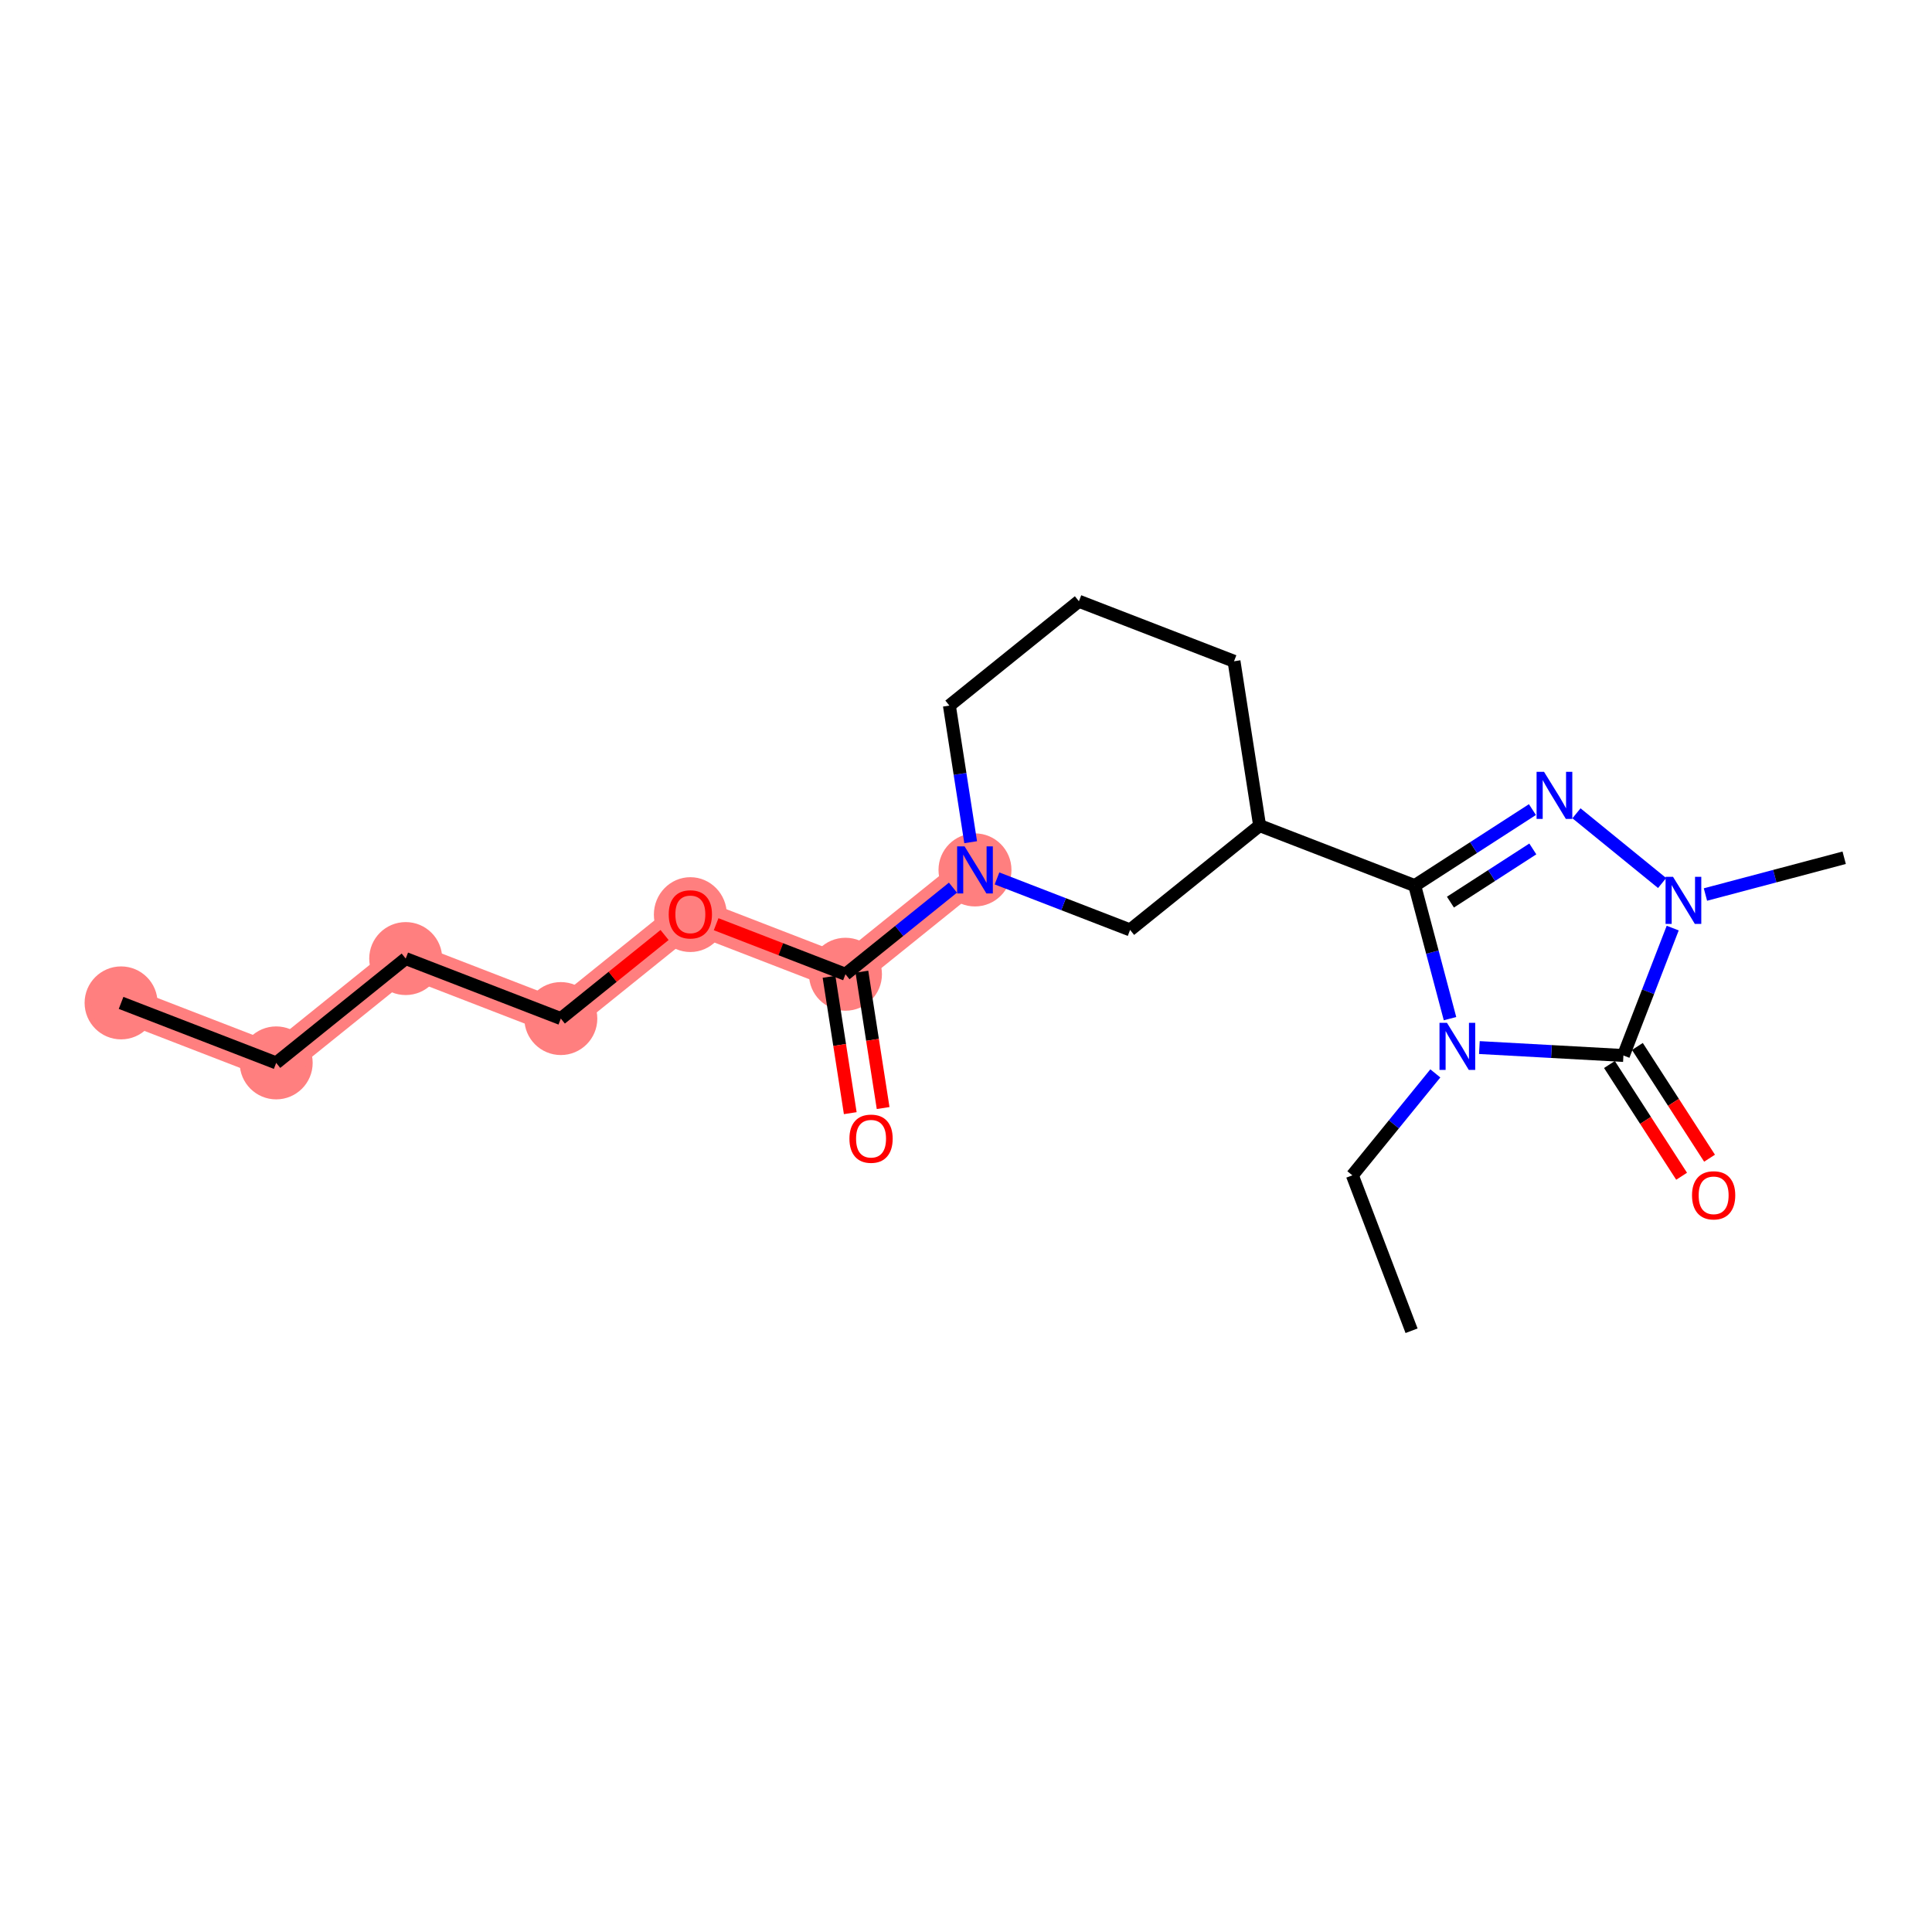 <?xml version='1.0' encoding='iso-8859-1'?>
<svg version='1.1' baseProfile='full'
              xmlns='http://www.w3.org/2000/svg'
                      xmlns:rdkit='http://www.rdkit.org/xml'
                      xmlns:xlink='http://www.w3.org/1999/xlink'
                  xml:space='preserve'
width='300px' height='300px' viewBox='0 0 300 300'>
<!-- END OF HEADER -->
<rect style='opacity:1.0;fill:#FFFFFF;stroke:none' width='300' height='300' x='0' y='0'> </rect>
<rect style='opacity:1.0;fill:#FFFFFF;stroke:none' width='300' height='300' x='0' y='0'> </rect>
<path d='M 18.801,155.729 L 42.887,165.046' style='fill:none;fill-rule:evenodd;stroke:#FF7F7F;stroke-width:5.5px;stroke-linecap:butt;stroke-linejoin:miter;stroke-opacity:1' />
<path d='M 42.887,165.046 L 62.999,148.846' style='fill:none;fill-rule:evenodd;stroke:#FF7F7F;stroke-width:5.5px;stroke-linecap:butt;stroke-linejoin:miter;stroke-opacity:1' />
<path d='M 62.999,148.846 L 87.085,158.163' style='fill:none;fill-rule:evenodd;stroke:#FF7F7F;stroke-width:5.5px;stroke-linecap:butt;stroke-linejoin:miter;stroke-opacity:1' />
<path d='M 87.085,158.163 L 107.197,141.963' style='fill:none;fill-rule:evenodd;stroke:#FF7F7F;stroke-width:5.5px;stroke-linecap:butt;stroke-linejoin:miter;stroke-opacity:1' />
<path d='M 107.197,141.963 L 131.283,151.28' style='fill:none;fill-rule:evenodd;stroke:#FF7F7F;stroke-width:5.5px;stroke-linecap:butt;stroke-linejoin:miter;stroke-opacity:1' />
<path d='M 131.283,151.28 L 151.395,135.08' style='fill:none;fill-rule:evenodd;stroke:#FF7F7F;stroke-width:5.5px;stroke-linecap:butt;stroke-linejoin:miter;stroke-opacity:1' />
<ellipse cx='18.801' cy='155.729' rx='5.165' ry='5.165'  style='fill:#FF7F7F;fill-rule:evenodd;stroke:#FF7F7F;stroke-width:1.0px;stroke-linecap:butt;stroke-linejoin:miter;stroke-opacity:1' />
<ellipse cx='42.887' cy='165.046' rx='5.165' ry='5.165'  style='fill:#FF7F7F;fill-rule:evenodd;stroke:#FF7F7F;stroke-width:1.0px;stroke-linecap:butt;stroke-linejoin:miter;stroke-opacity:1' />
<ellipse cx='62.999' cy='148.846' rx='5.165' ry='5.165'  style='fill:#FF7F7F;fill-rule:evenodd;stroke:#FF7F7F;stroke-width:1.0px;stroke-linecap:butt;stroke-linejoin:miter;stroke-opacity:1' />
<ellipse cx='87.085' cy='158.163' rx='5.165' ry='5.165'  style='fill:#FF7F7F;fill-rule:evenodd;stroke:#FF7F7F;stroke-width:1.0px;stroke-linecap:butt;stroke-linejoin:miter;stroke-opacity:1' />
<ellipse cx='107.197' cy='142.02' rx='5.165' ry='5.31'  style='fill:#FF7F7F;fill-rule:evenodd;stroke:#FF7F7F;stroke-width:1.0px;stroke-linecap:butt;stroke-linejoin:miter;stroke-opacity:1' />
<ellipse cx='131.283' cy='151.28' rx='5.165' ry='5.165'  style='fill:#FF7F7F;fill-rule:evenodd;stroke:#FF7F7F;stroke-width:1.0px;stroke-linecap:butt;stroke-linejoin:miter;stroke-opacity:1' />
<ellipse cx='151.395' cy='135.08' rx='5.165' ry='5.172'  style='fill:#FF7F7F;fill-rule:evenodd;stroke:#FF7F7F;stroke-width:1.0px;stroke-linecap:butt;stroke-linejoin:miter;stroke-opacity:1' />
<path class='bond-0 atom-0 atom-1' d='M 18.801,155.729 L 42.887,165.046' style='fill:none;fill-rule:evenodd;stroke:#000000;stroke-width:2.0px;stroke-linecap:butt;stroke-linejoin:miter;stroke-opacity:1' />
<path class='bond-1 atom-1 atom-2' d='M 42.887,165.046 L 62.999,148.846' style='fill:none;fill-rule:evenodd;stroke:#000000;stroke-width:2.0px;stroke-linecap:butt;stroke-linejoin:miter;stroke-opacity:1' />
<path class='bond-2 atom-2 atom-3' d='M 62.999,148.846 L 87.085,158.163' style='fill:none;fill-rule:evenodd;stroke:#000000;stroke-width:2.0px;stroke-linecap:butt;stroke-linejoin:miter;stroke-opacity:1' />
<path class='bond-3 atom-3 atom-4' d='M 87.085,158.163 L 95.139,151.675' style='fill:none;fill-rule:evenodd;stroke:#000000;stroke-width:2.0px;stroke-linecap:butt;stroke-linejoin:miter;stroke-opacity:1' />
<path class='bond-3 atom-3 atom-4' d='M 95.139,151.675 L 103.194,145.187' style='fill:none;fill-rule:evenodd;stroke:#FF0000;stroke-width:2.0px;stroke-linecap:butt;stroke-linejoin:miter;stroke-opacity:1' />
<path class='bond-4 atom-4 atom-5' d='M 111.2,143.511 L 121.241,147.396' style='fill:none;fill-rule:evenodd;stroke:#FF0000;stroke-width:2.0px;stroke-linecap:butt;stroke-linejoin:miter;stroke-opacity:1' />
<path class='bond-4 atom-4 atom-5' d='M 121.241,147.396 L 131.283,151.28' style='fill:none;fill-rule:evenodd;stroke:#000000;stroke-width:2.0px;stroke-linecap:butt;stroke-linejoin:miter;stroke-opacity:1' />
<path class='bond-5 atom-5 atom-6' d='M 128.731,151.677 L 130.38,162.264' style='fill:none;fill-rule:evenodd;stroke:#000000;stroke-width:2.0px;stroke-linecap:butt;stroke-linejoin:miter;stroke-opacity:1' />
<path class='bond-5 atom-5 atom-6' d='M 130.38,162.264 L 132.028,172.851' style='fill:none;fill-rule:evenodd;stroke:#FF0000;stroke-width:2.0px;stroke-linecap:butt;stroke-linejoin:miter;stroke-opacity:1' />
<path class='bond-5 atom-5 atom-6' d='M 133.835,150.883 L 135.483,161.47' style='fill:none;fill-rule:evenodd;stroke:#000000;stroke-width:2.0px;stroke-linecap:butt;stroke-linejoin:miter;stroke-opacity:1' />
<path class='bond-5 atom-5 atom-6' d='M 135.483,161.47 L 137.132,172.056' style='fill:none;fill-rule:evenodd;stroke:#FF0000;stroke-width:2.0px;stroke-linecap:butt;stroke-linejoin:miter;stroke-opacity:1' />
<path class='bond-6 atom-5 atom-7' d='M 131.283,151.28 L 139.629,144.557' style='fill:none;fill-rule:evenodd;stroke:#000000;stroke-width:2.0px;stroke-linecap:butt;stroke-linejoin:miter;stroke-opacity:1' />
<path class='bond-6 atom-5 atom-7' d='M 139.629,144.557 L 147.975,137.834' style='fill:none;fill-rule:evenodd;stroke:#0000FF;stroke-width:2.0px;stroke-linecap:butt;stroke-linejoin:miter;stroke-opacity:1' />
<path class='bond-7 atom-7 atom-8' d='M 150.725,130.777 L 149.073,120.17' style='fill:none;fill-rule:evenodd;stroke:#0000FF;stroke-width:2.0px;stroke-linecap:butt;stroke-linejoin:miter;stroke-opacity:1' />
<path class='bond-7 atom-7 atom-8' d='M 149.073,120.17 L 147.421,109.562' style='fill:none;fill-rule:evenodd;stroke:#000000;stroke-width:2.0px;stroke-linecap:butt;stroke-linejoin:miter;stroke-opacity:1' />
<path class='bond-21 atom-21 atom-7' d='M 175.481,144.397 L 165.147,140.4' style='fill:none;fill-rule:evenodd;stroke:#000000;stroke-width:2.0px;stroke-linecap:butt;stroke-linejoin:miter;stroke-opacity:1' />
<path class='bond-21 atom-21 atom-7' d='M 165.147,140.4 L 154.814,136.402' style='fill:none;fill-rule:evenodd;stroke:#0000FF;stroke-width:2.0px;stroke-linecap:butt;stroke-linejoin:miter;stroke-opacity:1' />
<path class='bond-8 atom-8 atom-9' d='M 147.421,109.562 L 167.533,93.362' style='fill:none;fill-rule:evenodd;stroke:#000000;stroke-width:2.0px;stroke-linecap:butt;stroke-linejoin:miter;stroke-opacity:1' />
<path class='bond-9 atom-9 atom-10' d='M 167.533,93.362 L 191.619,102.679' style='fill:none;fill-rule:evenodd;stroke:#000000;stroke-width:2.0px;stroke-linecap:butt;stroke-linejoin:miter;stroke-opacity:1' />
<path class='bond-10 atom-10 atom-11' d='M 191.619,102.679 L 195.592,128.197' style='fill:none;fill-rule:evenodd;stroke:#000000;stroke-width:2.0px;stroke-linecap:butt;stroke-linejoin:miter;stroke-opacity:1' />
<path class='bond-11 atom-11 atom-12' d='M 195.592,128.197 L 219.678,137.514' style='fill:none;fill-rule:evenodd;stroke:#000000;stroke-width:2.0px;stroke-linecap:butt;stroke-linejoin:miter;stroke-opacity:1' />
<path class='bond-20 atom-11 atom-21' d='M 195.592,128.197 L 175.481,144.397' style='fill:none;fill-rule:evenodd;stroke:#000000;stroke-width:2.0px;stroke-linecap:butt;stroke-linejoin:miter;stroke-opacity:1' />
<path class='bond-12 atom-12 atom-13' d='M 219.678,137.514 L 228.816,131.613' style='fill:none;fill-rule:evenodd;stroke:#000000;stroke-width:2.0px;stroke-linecap:butt;stroke-linejoin:miter;stroke-opacity:1' />
<path class='bond-12 atom-12 atom-13' d='M 228.816,131.613 L 237.954,125.713' style='fill:none;fill-rule:evenodd;stroke:#0000FF;stroke-width:2.0px;stroke-linecap:butt;stroke-linejoin:miter;stroke-opacity:1' />
<path class='bond-12 atom-12 atom-13' d='M 225.222,140.083 L 231.618,135.953' style='fill:none;fill-rule:evenodd;stroke:#000000;stroke-width:2.0px;stroke-linecap:butt;stroke-linejoin:miter;stroke-opacity:1' />
<path class='bond-12 atom-12 atom-13' d='M 231.618,135.953 L 238.015,131.822' style='fill:none;fill-rule:evenodd;stroke:#0000FF;stroke-width:2.0px;stroke-linecap:butt;stroke-linejoin:miter;stroke-opacity:1' />
<path class='bond-22 atom-18 atom-12' d='M 225.157,158.174 L 222.418,147.844' style='fill:none;fill-rule:evenodd;stroke:#0000FF;stroke-width:2.0px;stroke-linecap:butt;stroke-linejoin:miter;stroke-opacity:1' />
<path class='bond-22 atom-18 atom-12' d='M 222.418,147.844 L 219.678,137.514' style='fill:none;fill-rule:evenodd;stroke:#000000;stroke-width:2.0px;stroke-linecap:butt;stroke-linejoin:miter;stroke-opacity:1' />
<path class='bond-13 atom-13 atom-14' d='M 244.793,126.288 L 258.092,137.115' style='fill:none;fill-rule:evenodd;stroke:#0000FF;stroke-width:2.0px;stroke-linecap:butt;stroke-linejoin:miter;stroke-opacity:1' />
<path class='bond-14 atom-14 atom-15' d='M 264.82,138.902 L 275.592,136.046' style='fill:none;fill-rule:evenodd;stroke:#0000FF;stroke-width:2.0px;stroke-linecap:butt;stroke-linejoin:miter;stroke-opacity:1' />
<path class='bond-14 atom-14 atom-15' d='M 275.592,136.046 L 286.364,133.19' style='fill:none;fill-rule:evenodd;stroke:#000000;stroke-width:2.0px;stroke-linecap:butt;stroke-linejoin:miter;stroke-opacity:1' />
<path class='bond-15 atom-14 atom-16' d='M 259.737,144.112 L 255.91,154.003' style='fill:none;fill-rule:evenodd;stroke:#0000FF;stroke-width:2.0px;stroke-linecap:butt;stroke-linejoin:miter;stroke-opacity:1' />
<path class='bond-15 atom-14 atom-16' d='M 255.91,154.003 L 252.084,163.895' style='fill:none;fill-rule:evenodd;stroke:#000000;stroke-width:2.0px;stroke-linecap:butt;stroke-linejoin:miter;stroke-opacity:1' />
<path class='bond-16 atom-16 atom-17' d='M 249.914,165.296 L 255.517,173.972' style='fill:none;fill-rule:evenodd;stroke:#000000;stroke-width:2.0px;stroke-linecap:butt;stroke-linejoin:miter;stroke-opacity:1' />
<path class='bond-16 atom-16 atom-17' d='M 255.517,173.972 L 261.119,182.647' style='fill:none;fill-rule:evenodd;stroke:#FF0000;stroke-width:2.0px;stroke-linecap:butt;stroke-linejoin:miter;stroke-opacity:1' />
<path class='bond-16 atom-16 atom-17' d='M 254.253,162.494 L 259.856,171.17' style='fill:none;fill-rule:evenodd;stroke:#000000;stroke-width:2.0px;stroke-linecap:butt;stroke-linejoin:miter;stroke-opacity:1' />
<path class='bond-16 atom-16 atom-17' d='M 259.856,171.17 L 265.458,179.845' style='fill:none;fill-rule:evenodd;stroke:#FF0000;stroke-width:2.0px;stroke-linecap:butt;stroke-linejoin:miter;stroke-opacity:1' />
<path class='bond-17 atom-16 atom-18' d='M 252.084,163.895 L 240.9,163.28' style='fill:none;fill-rule:evenodd;stroke:#000000;stroke-width:2.0px;stroke-linecap:butt;stroke-linejoin:miter;stroke-opacity:1' />
<path class='bond-17 atom-16 atom-18' d='M 240.9,163.28 L 229.717,162.665' style='fill:none;fill-rule:evenodd;stroke:#0000FF;stroke-width:2.0px;stroke-linecap:butt;stroke-linejoin:miter;stroke-opacity:1' />
<path class='bond-18 atom-18 atom-19' d='M 222.878,166.677 L 216.436,174.591' style='fill:none;fill-rule:evenodd;stroke:#0000FF;stroke-width:2.0px;stroke-linecap:butt;stroke-linejoin:miter;stroke-opacity:1' />
<path class='bond-18 atom-18 atom-19' d='M 216.436,174.591 L 209.993,182.504' style='fill:none;fill-rule:evenodd;stroke:#000000;stroke-width:2.0px;stroke-linecap:butt;stroke-linejoin:miter;stroke-opacity:1' />
<path class='bond-19 atom-19 atom-20' d='M 209.993,182.504 L 219.186,206.638' style='fill:none;fill-rule:evenodd;stroke:#000000;stroke-width:2.0px;stroke-linecap:butt;stroke-linejoin:miter;stroke-opacity:1' />
<path  class='atom-4' d='M 103.84 141.983
Q 103.84 140.227, 104.707 139.246
Q 105.575 138.265, 107.197 138.265
Q 108.819 138.265, 109.686 139.246
Q 110.554 140.227, 110.554 141.983
Q 110.554 143.76, 109.676 144.772
Q 108.798 145.775, 107.197 145.775
Q 105.585 145.775, 104.707 144.772
Q 103.84 143.77, 103.84 141.983
M 107.197 144.948
Q 108.313 144.948, 108.912 144.204
Q 109.521 143.45, 109.521 141.983
Q 109.521 140.547, 108.912 139.824
Q 108.313 139.091, 107.197 139.091
Q 106.081 139.091, 105.472 139.814
Q 104.873 140.537, 104.873 141.983
Q 104.873 143.461, 105.472 144.204
Q 106.081 144.948, 107.197 144.948
' fill='#FF0000'/>
<path  class='atom-6' d='M 131.899 176.818
Q 131.899 175.062, 132.767 174.081
Q 133.635 173.099, 135.257 173.099
Q 136.878 173.099, 137.746 174.081
Q 138.614 175.062, 138.614 176.818
Q 138.614 178.595, 137.736 179.607
Q 136.858 180.609, 135.257 180.609
Q 133.645 180.609, 132.767 179.607
Q 131.899 178.605, 131.899 176.818
M 135.257 179.783
Q 136.372 179.783, 136.971 179.039
Q 137.581 178.285, 137.581 176.818
Q 137.581 175.382, 136.971 174.659
Q 136.372 173.926, 135.257 173.926
Q 134.141 173.926, 133.532 174.649
Q 132.932 175.372, 132.932 176.818
Q 132.932 178.295, 133.532 179.039
Q 134.141 179.783, 135.257 179.783
' fill='#FF0000'/>
<path  class='atom-7' d='M 149.778 131.423
L 152.175 135.297
Q 152.412 135.679, 152.794 136.371
Q 153.177 137.063, 153.197 137.104
L 153.197 131.423
L 154.168 131.423
L 154.168 138.737
L 153.166 138.737
L 150.594 134.501
Q 150.295 134.005, 149.974 133.437
Q 149.664 132.869, 149.571 132.694
L 149.571 138.737
L 148.621 138.737
L 148.621 131.423
L 149.778 131.423
' fill='#0000FF'/>
<path  class='atom-13' d='M 239.757 119.848
L 242.153 123.722
Q 242.391 124.104, 242.773 124.796
Q 243.155 125.488, 243.176 125.53
L 243.176 119.848
L 244.147 119.848
L 244.147 127.162
L 243.145 127.162
L 240.573 122.926
Q 240.273 122.431, 239.953 121.862
Q 239.643 121.294, 239.55 121.119
L 239.55 127.162
L 238.6 127.162
L 238.6 119.848
L 239.757 119.848
' fill='#0000FF'/>
<path  class='atom-14' d='M 259.785 136.152
L 262.181 140.026
Q 262.419 140.408, 262.801 141.1
Q 263.183 141.792, 263.204 141.834
L 263.204 136.152
L 264.175 136.152
L 264.175 143.466
L 263.173 143.466
L 260.601 139.231
Q 260.301 138.735, 259.981 138.167
Q 259.671 137.598, 259.578 137.423
L 259.578 143.466
L 258.628 143.466
L 258.628 136.152
L 259.785 136.152
' fill='#0000FF'/>
<path  class='atom-17' d='M 262.736 185.611
Q 262.736 183.855, 263.604 182.873
Q 264.471 181.892, 266.093 181.892
Q 267.715 181.892, 268.583 182.873
Q 269.45 183.855, 269.45 185.611
Q 269.45 187.388, 268.572 188.4
Q 267.694 189.402, 266.093 189.402
Q 264.482 189.402, 263.604 188.4
Q 262.736 187.398, 262.736 185.611
M 266.093 188.575
Q 267.209 188.575, 267.808 187.832
Q 268.417 187.078, 268.417 185.611
Q 268.417 184.175, 267.808 183.452
Q 267.209 182.718, 266.093 182.718
Q 264.977 182.718, 264.368 183.441
Q 263.769 184.165, 263.769 185.611
Q 263.769 187.088, 264.368 187.832
Q 264.977 188.575, 266.093 188.575
' fill='#FF0000'/>
<path  class='atom-18' d='M 224.681 158.82
L 227.078 162.694
Q 227.315 163.076, 227.697 163.768
Q 228.08 164.46, 228.1 164.501
L 228.1 158.82
L 229.071 158.82
L 229.071 166.133
L 228.069 166.133
L 225.497 161.898
Q 225.198 161.402, 224.877 160.834
Q 224.567 160.266, 224.474 160.09
L 224.474 166.133
L 223.524 166.133
L 223.524 158.82
L 224.681 158.82
' fill='#0000FF'/>
</svg>
